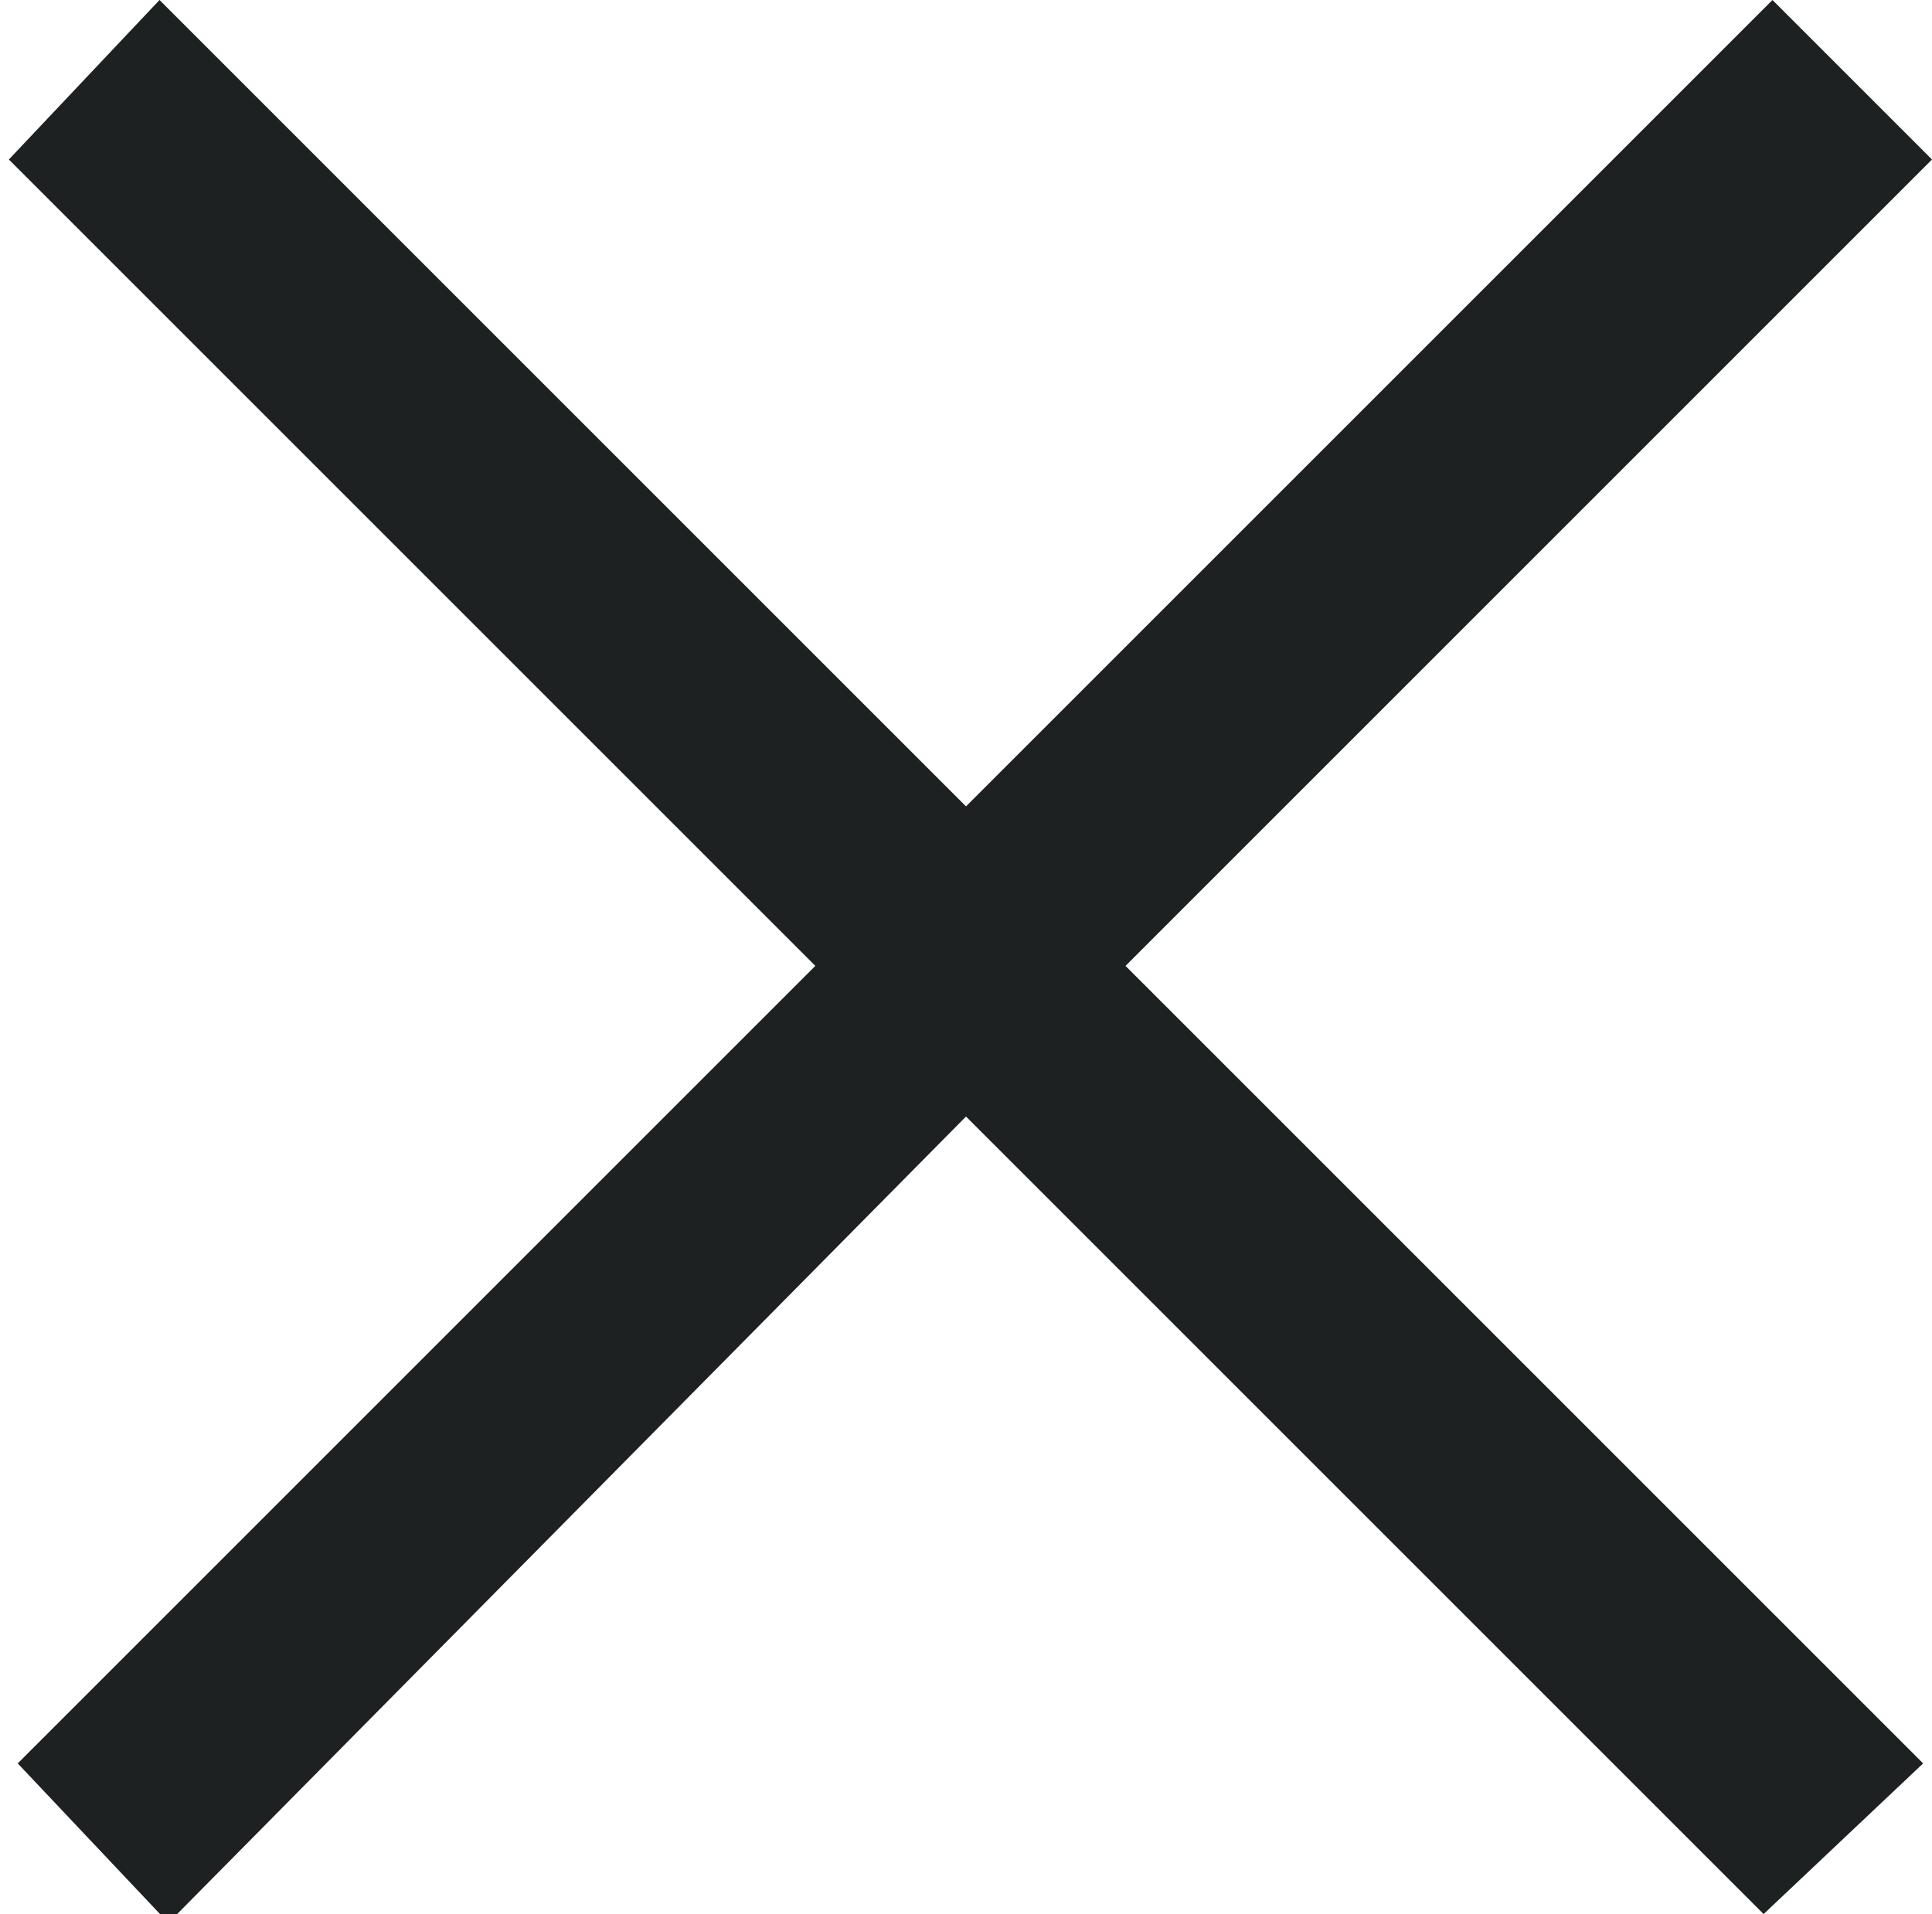 <?xml version="1.0" encoding="utf-8"?>
<!-- Generator: Adobe Illustrator 22.1.0, SVG Export Plug-In . SVG Version: 6.00 Build 0)  -->
<svg version="1.1" id="Layer_1" xmlns="http://www.w3.org/2000/svg" xmlns:xlink="http://www.w3.org/1999/xlink" x="0px" y="0px"
	 viewBox="0 0 21.8 21.6" style="enable-background:new 0 0 21.8 21.6;" xml:space="preserve">
<style type="text/css">
	.st0{fill:#1E2121;}
</style>
<title>icons/close/dark</title>
<desc>Created with Sketch.</desc>
<polygon class="st0" points="21.8,1.8 20,0 10.9,9.1 1.8,0 0.1,1.8 9.2,10.9 0.2,19.9 1.9,21.7 10.9,12.6 19.9,21.6 21.7,19.9 
	12.7,10.9 "/>
</svg>
